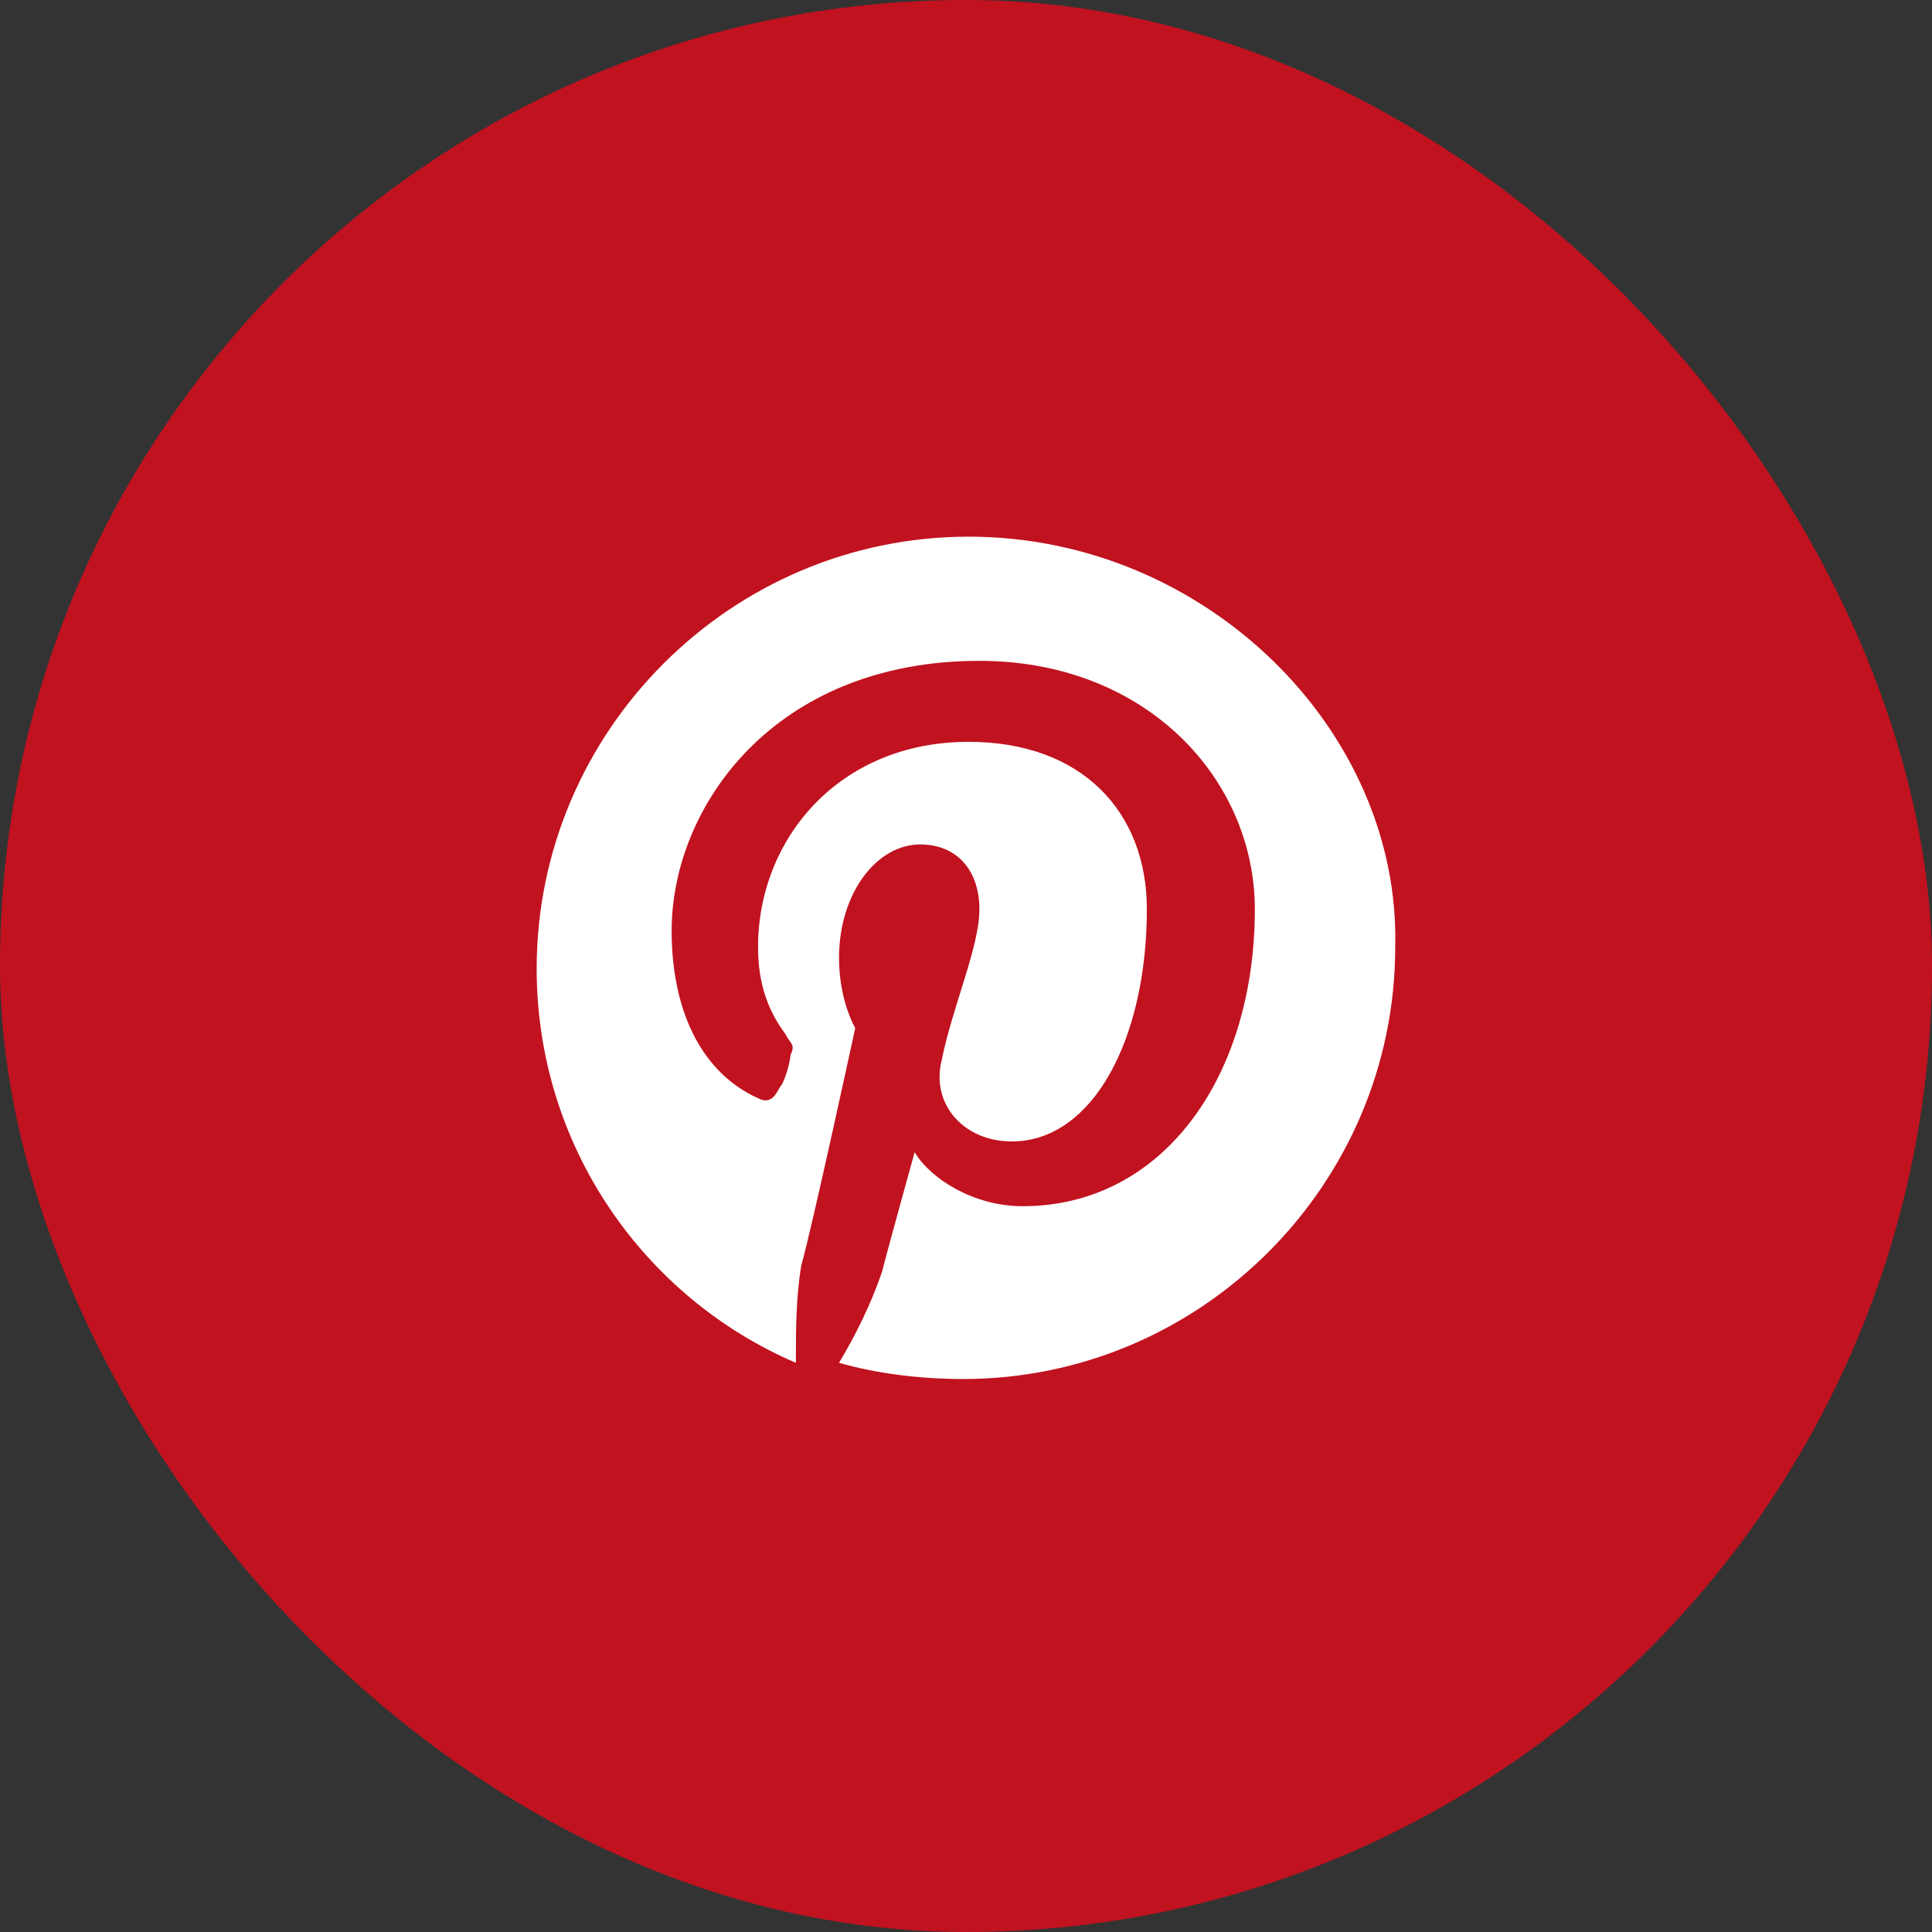 <svg xmlns="http://www.w3.org/2000/svg" width="36" height="36" viewBox="0 0 36 36" fill="none"><rect x="0" y="0" width="36" height="36" fill="#333333" stroke="none"/><rect width="36" height="36" rx="18" fill="#C1121F"></rect><path d="M18.049 10C13.622 10 10 13.622 10 18.049C10 21.37 12.012 24.187 14.83 25.394C14.83 24.791 14.83 24.187 14.93 23.583C15.131 22.879 15.936 19.156 15.936 19.156C15.936 19.156 15.634 18.653 15.634 17.848C15.634 16.641 16.339 15.735 17.144 15.735C17.848 15.735 18.25 16.238 18.25 16.942C18.25 17.647 17.747 18.754 17.546 19.76C17.345 20.565 17.949 21.269 18.854 21.269C20.363 21.269 21.37 19.357 21.37 16.942C21.37 15.131 20.162 13.823 18.049 13.823C15.634 13.823 14.125 15.634 14.125 17.647C14.125 18.351 14.326 18.854 14.628 19.257C14.729 19.458 14.83 19.458 14.729 19.659C14.729 19.76 14.628 20.162 14.528 20.263C14.427 20.464 14.326 20.565 14.125 20.464C13.018 19.961 12.515 18.754 12.515 17.345C12.515 15.031 14.427 12.314 18.25 12.314C21.37 12.314 23.382 14.528 23.382 16.942C23.382 20.062 21.672 22.476 19.055 22.476C18.15 22.476 17.345 21.973 17.043 21.47C17.043 21.47 16.54 23.281 16.439 23.684C16.238 24.288 15.936 24.891 15.634 25.394C16.339 25.596 17.144 25.696 17.949 25.696C22.376 25.696 25.998 22.074 25.998 17.647C26.099 13.622 22.476 10 18.049 10Z" fill="white"></path></svg>